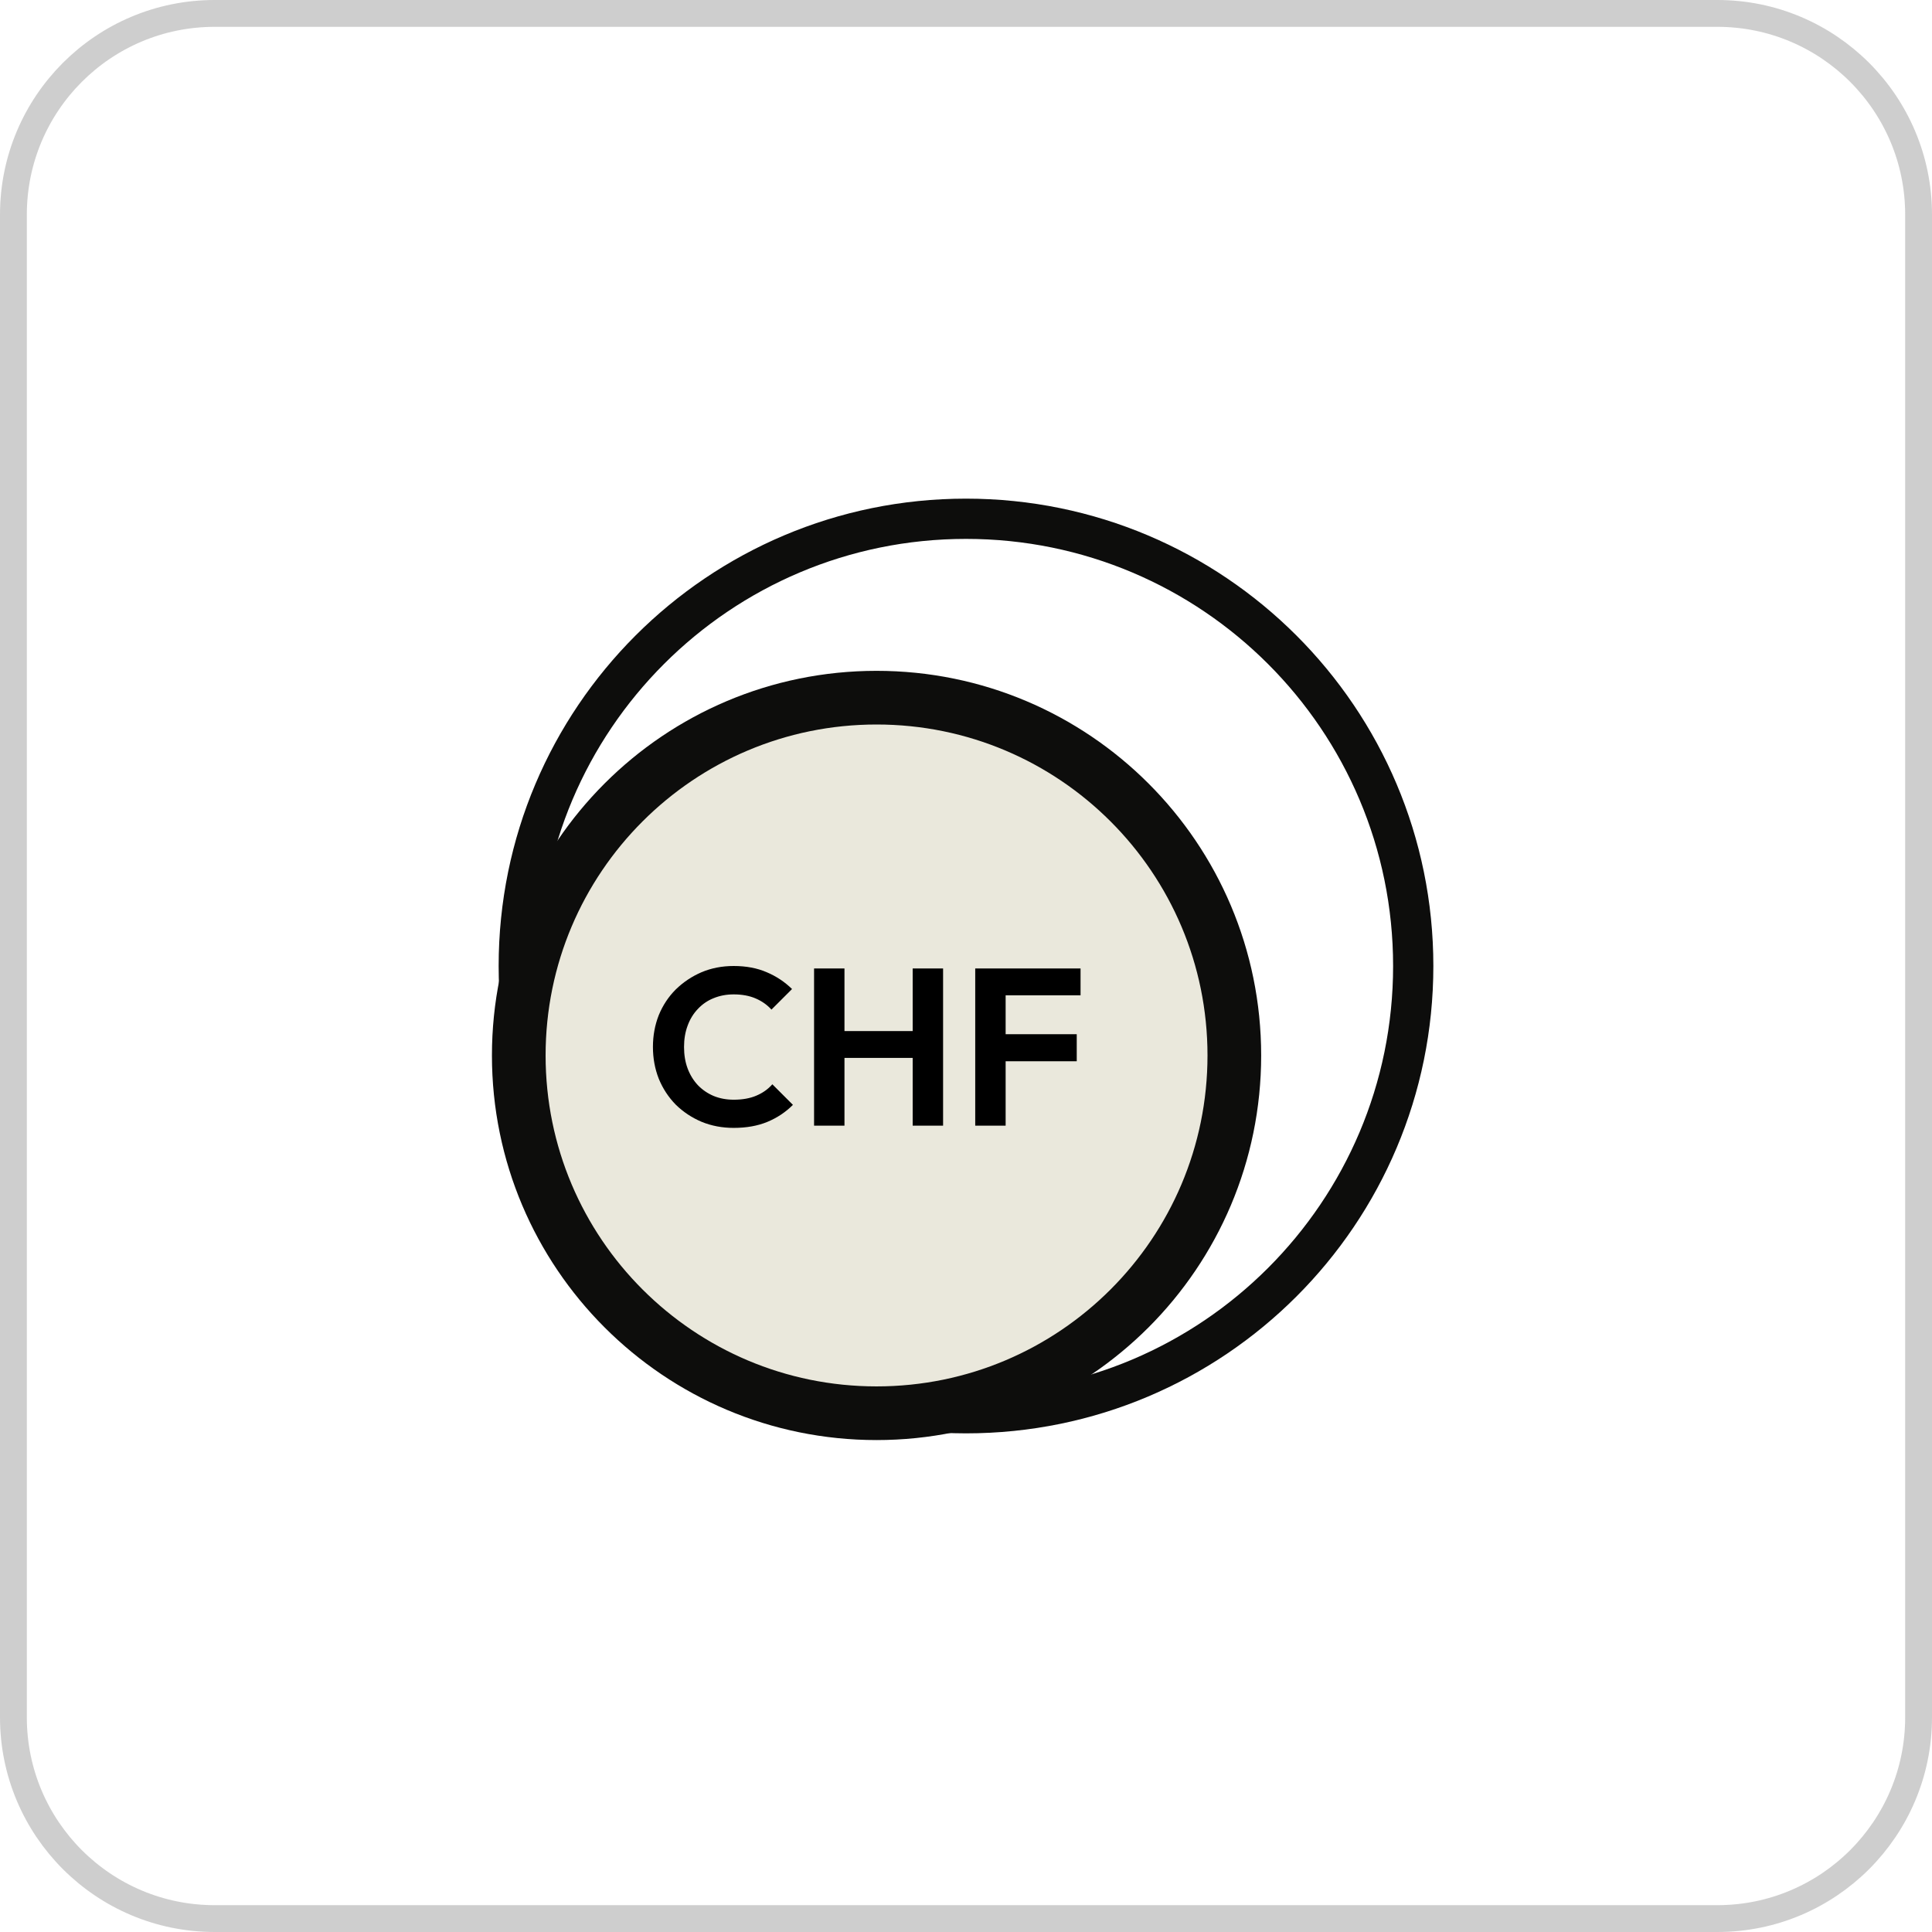 <?xml version="1.0" encoding="UTF-8"?>
<svg xmlns="http://www.w3.org/2000/svg" width="72" height="72" viewBox="0 0 72 72" fill="none">
  <path opacity="0.2" d="M8 0.5H64C68.142 0.5 71.5 3.858 71.5 8V64C71.5 68.142 68.142 71.5 64 71.5H8C3.858 71.5 0.5 68.142 0.5 64V8C0.5 3.858 3.858 0.5 8 0.5Z" stroke="#0D0D0C"></path>
  <path d="M36 52.667C45.205 52.667 52.667 45.205 52.667 36C52.667 26.795 45.205 19.333 36 19.333C26.795 19.333 19.333 26.795 19.333 36C19.333 45.205 26.795 52.667 36 52.667Z" stroke="#0D0D0C" stroke-width="1.5"></path>
  <path d="M32.667 52.667C40.031 52.667 46 46.697 46 39.333C46 31.97 40.031 26 32.667 26C25.303 26 19.333 31.97 19.333 39.333C19.333 46.697 25.303 52.667 32.667 52.667Z" fill="#EAE8DC" stroke="#0D0D0C" stroke-width="2"></path>
  <path d="M36.344 41.95V36.092H37.477V41.95H36.344ZM37.177 39.55V38.542H40.127V39.55H37.177ZM37.177 37.092V36.092H40.269V37.092H37.177Z" fill="black"></path>
  <path d="M30.338 41.95V36.092H31.471V41.95H30.338ZM34.013 41.95V36.092H35.146V41.95H34.013ZM31.055 39.425V38.425H34.33V39.425H31.055Z" fill="black"></path>
  <path d="M27.342 42.033C26.914 42.033 26.517 41.958 26.15 41.808C25.783 41.653 25.461 41.439 25.183 41.167C24.911 40.889 24.7 40.567 24.55 40.2C24.406 39.833 24.333 39.439 24.333 39.017C24.333 38.594 24.406 38.2 24.55 37.833C24.7 37.467 24.911 37.147 25.183 36.875C25.461 36.603 25.781 36.389 26.142 36.233C26.508 36.078 26.908 36 27.342 36C27.808 36 28.22 36.078 28.575 36.233C28.931 36.383 29.244 36.592 29.517 36.858L28.75 37.625C28.589 37.447 28.392 37.308 28.158 37.208C27.925 37.108 27.653 37.058 27.342 37.058C27.07 37.058 26.82 37.106 26.592 37.2C26.369 37.289 26.175 37.422 26.008 37.6C25.842 37.772 25.714 37.981 25.625 38.225C25.536 38.464 25.492 38.728 25.492 39.017C25.492 39.311 25.536 39.578 25.625 39.817C25.714 40.056 25.842 40.264 26.008 40.442C26.175 40.614 26.369 40.747 26.592 40.842C26.82 40.936 27.07 40.983 27.342 40.983C27.669 40.983 27.95 40.933 28.183 40.833C28.422 40.733 28.622 40.592 28.783 40.408L29.55 41.175C29.278 41.447 28.961 41.658 28.6 41.808C28.239 41.958 27.82 42.033 27.342 42.033Z" fill="black"></path>
</svg>
